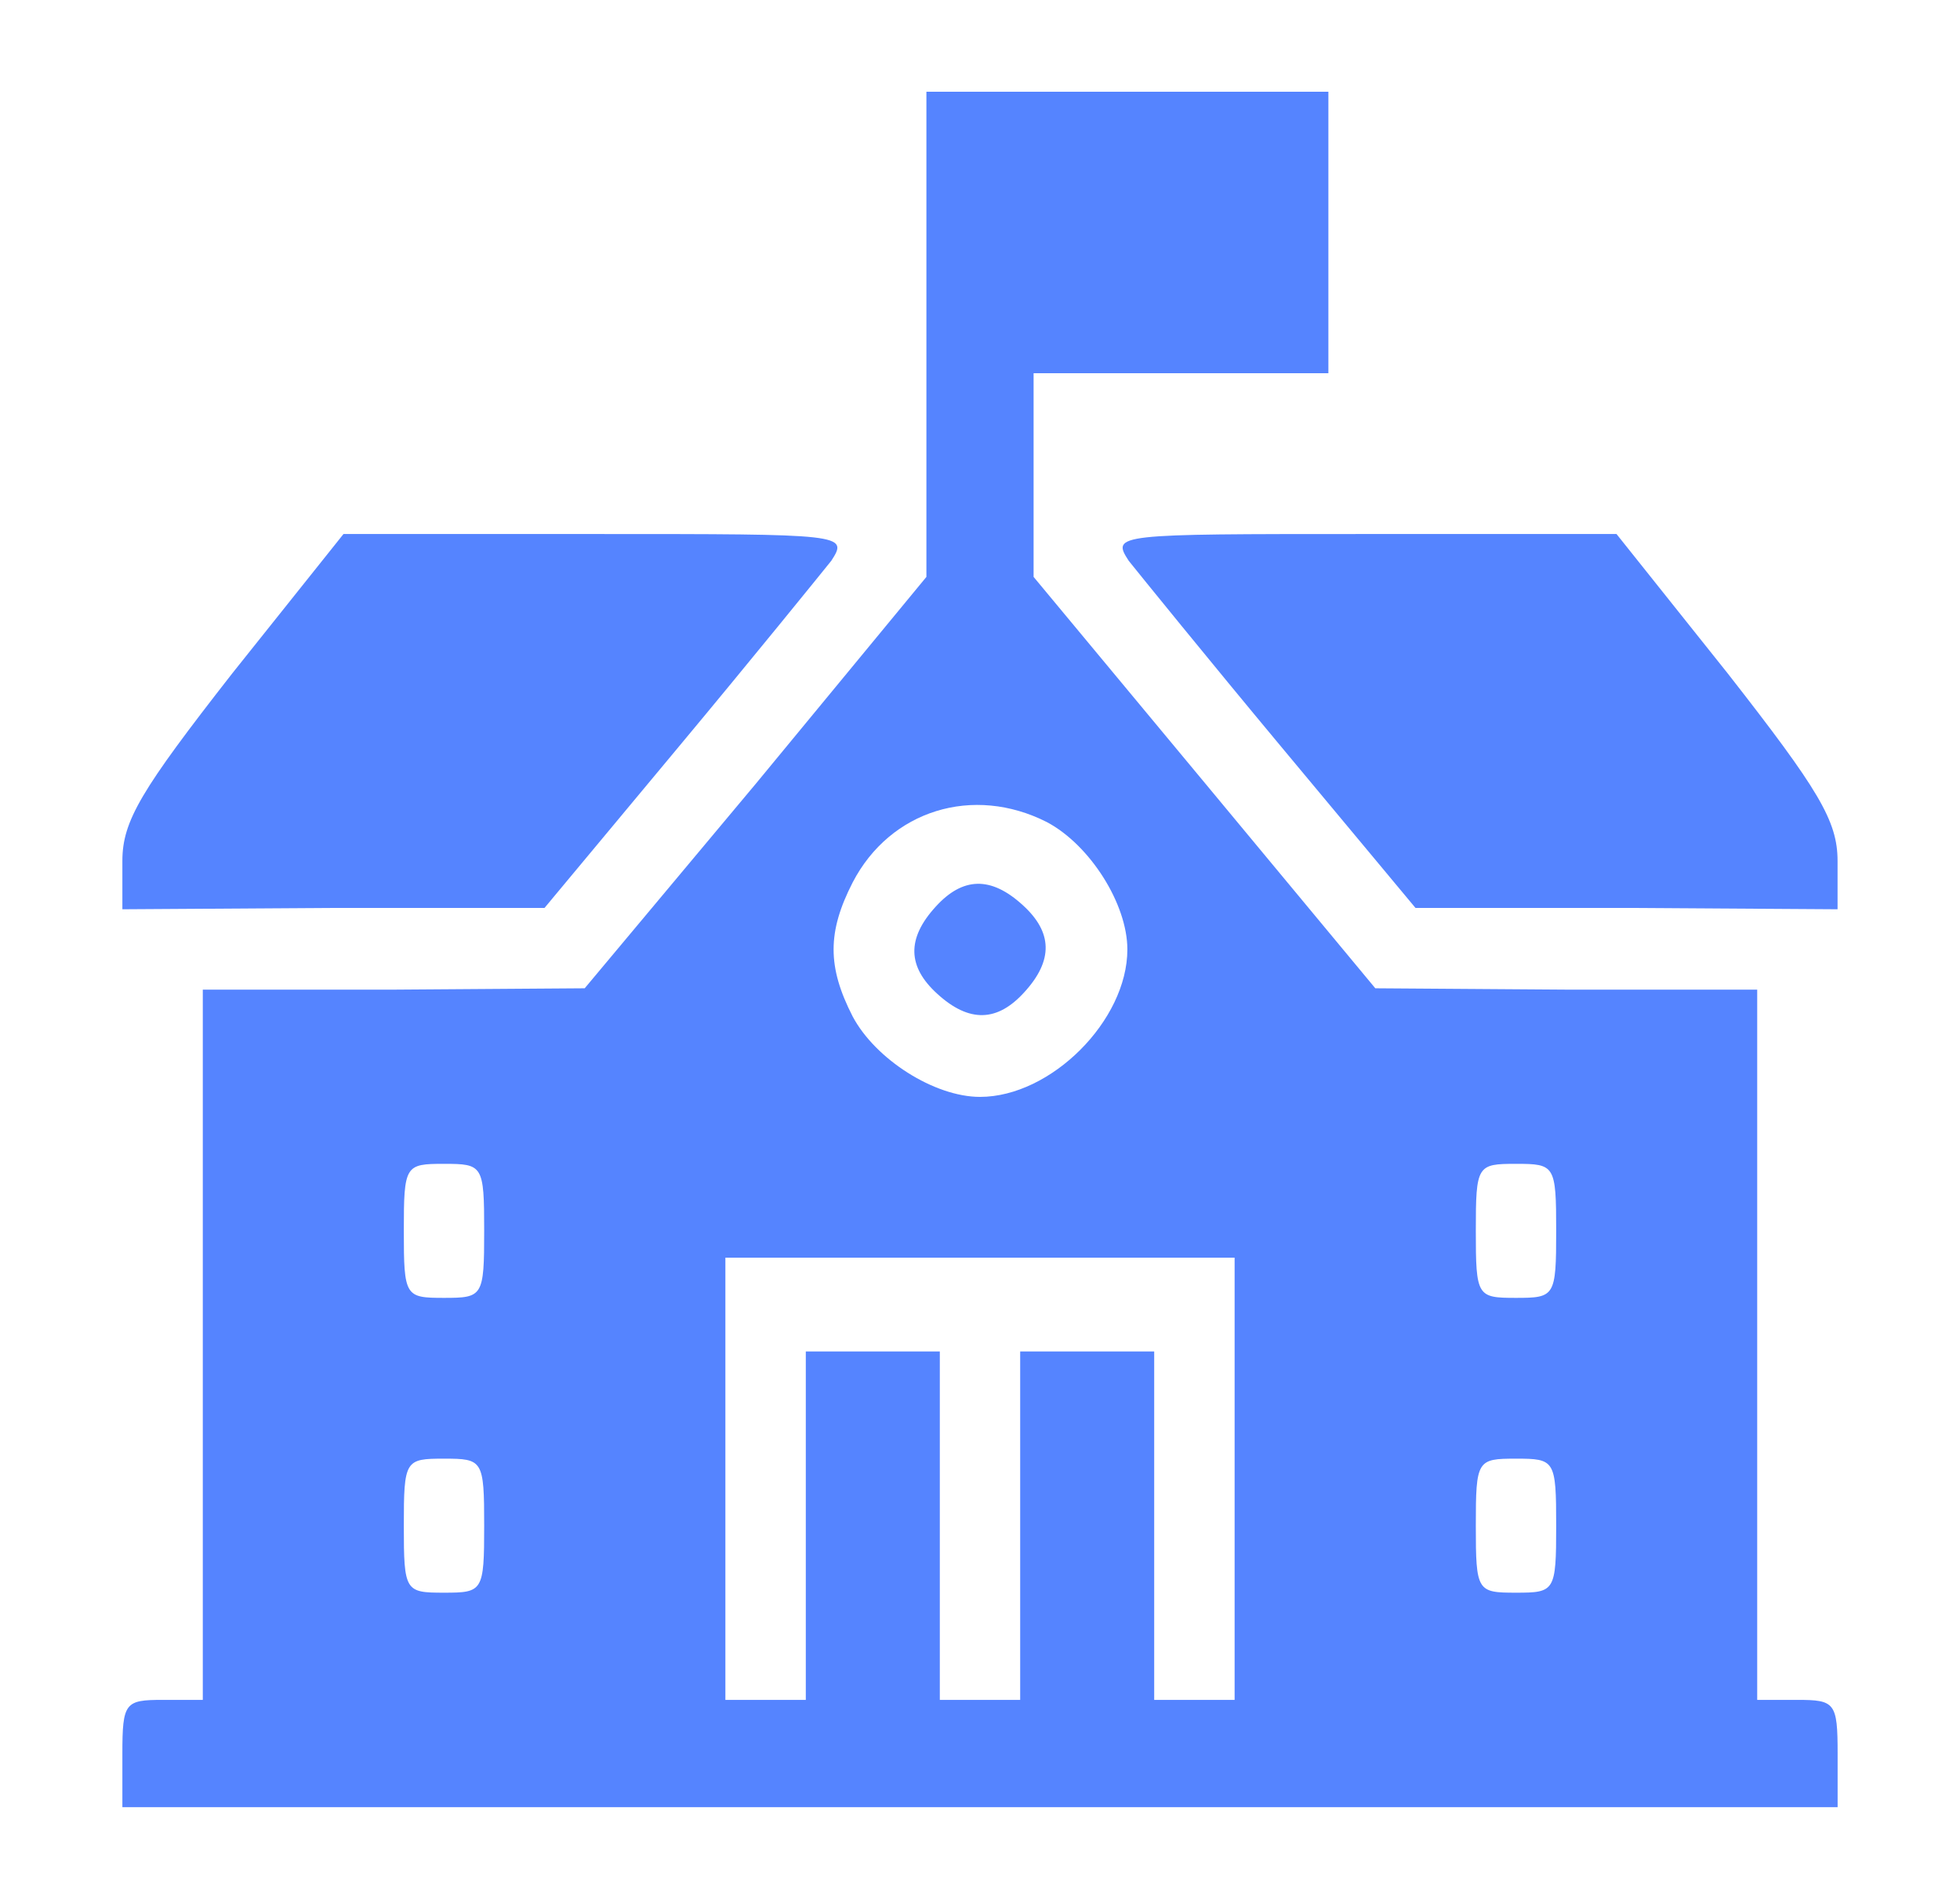 <svg width="32" height="31" viewBox="0 0 32 31" fill="none" xmlns="http://www.w3.org/2000/svg">
<g clip-path="url(#clip0_1090_291)">
<path d="M15.125 5.458V9.418L12.346 12.787L9.546 16.134L6.439 16.156H3.311V21.954V27.751H2.655C2.042 27.751 1.998 27.795 1.998 28.627V29.502H16H30.002V28.627C30.002 27.795 29.958 27.751 29.345 27.751H28.689V21.954V16.156H25.582L22.454 16.134L19.675 12.787L16.875 9.418V7.755V6.093H19.282H21.688V3.796V1.498H18.406H15.125V5.458ZM17.094 13.422C17.794 13.794 18.406 14.756 18.406 15.5C18.406 16.66 17.159 17.907 16 17.907C15.256 17.907 14.293 17.294 13.921 16.594C13.506 15.784 13.506 15.216 13.921 14.406C14.534 13.225 15.89 12.809 17.094 13.422ZM7.905 20.094C7.905 21.166 7.883 21.188 7.249 21.188C6.614 21.188 6.593 21.166 6.593 20.094C6.593 19.022 6.614 19 7.249 19C7.883 19 7.905 19.022 7.905 20.094ZM25.407 20.094C25.407 21.166 25.385 21.188 24.751 21.188C24.116 21.188 24.095 21.166 24.095 20.094C24.095 19.022 24.116 19 24.751 19C25.385 19 25.407 19.022 25.407 20.094ZM20.157 24.142V27.751H19.5H18.844V24.907V22.063H17.75H16.656V24.907V27.751H16H15.344V24.907V22.063H14.25H13.156V24.907V27.751H12.499H11.843V24.142V20.532H16H20.157V24.142ZM7.905 24.907C7.905 25.979 7.883 26.001 7.249 26.001C6.614 26.001 6.593 25.979 6.593 24.907C6.593 23.835 6.614 23.813 7.249 23.813C7.883 23.813 7.905 23.835 7.905 24.907ZM25.407 24.907C25.407 25.979 25.385 26.001 24.751 26.001C24.116 26.001 24.095 25.979 24.095 24.907C24.095 23.835 24.116 23.813 24.751 23.813C25.385 23.813 25.407 23.835 25.407 24.907Z" fill="#5584FF"/>
<path d="M15.278 14.8C14.797 15.325 14.819 15.784 15.3 16.222C15.825 16.703 16.285 16.681 16.722 16.2C17.203 15.675 17.181 15.216 16.7 14.778C16.175 14.297 15.716 14.319 15.278 14.8Z" fill="#5584FF"/>
<path d="M3.792 10.993C2.305 12.896 1.998 13.4 1.998 14.056V14.844L5.455 14.822H8.89L11.077 12.196C12.281 10.752 13.396 9.374 13.572 9.155C13.856 8.718 13.79 8.718 9.743 8.718H5.608L3.792 10.993Z" fill="#5584FF"/>
<path d="M18.428 9.155C18.603 9.374 19.719 10.752 20.922 12.196L23.11 14.822H26.567L30.001 14.844V14.056C30.001 13.4 29.695 12.896 28.207 10.993L26.392 8.718H22.257C18.209 8.718 18.144 8.718 18.428 9.155Z" fill="#5584FF"/>
</g>
<defs>
<clipPath id="clip0_1090_291">
<rect width="28.003" height="28.003" fill="white" transform="translate(1.998 1.498)"/>
</clipPath>
</defs>
</svg>
